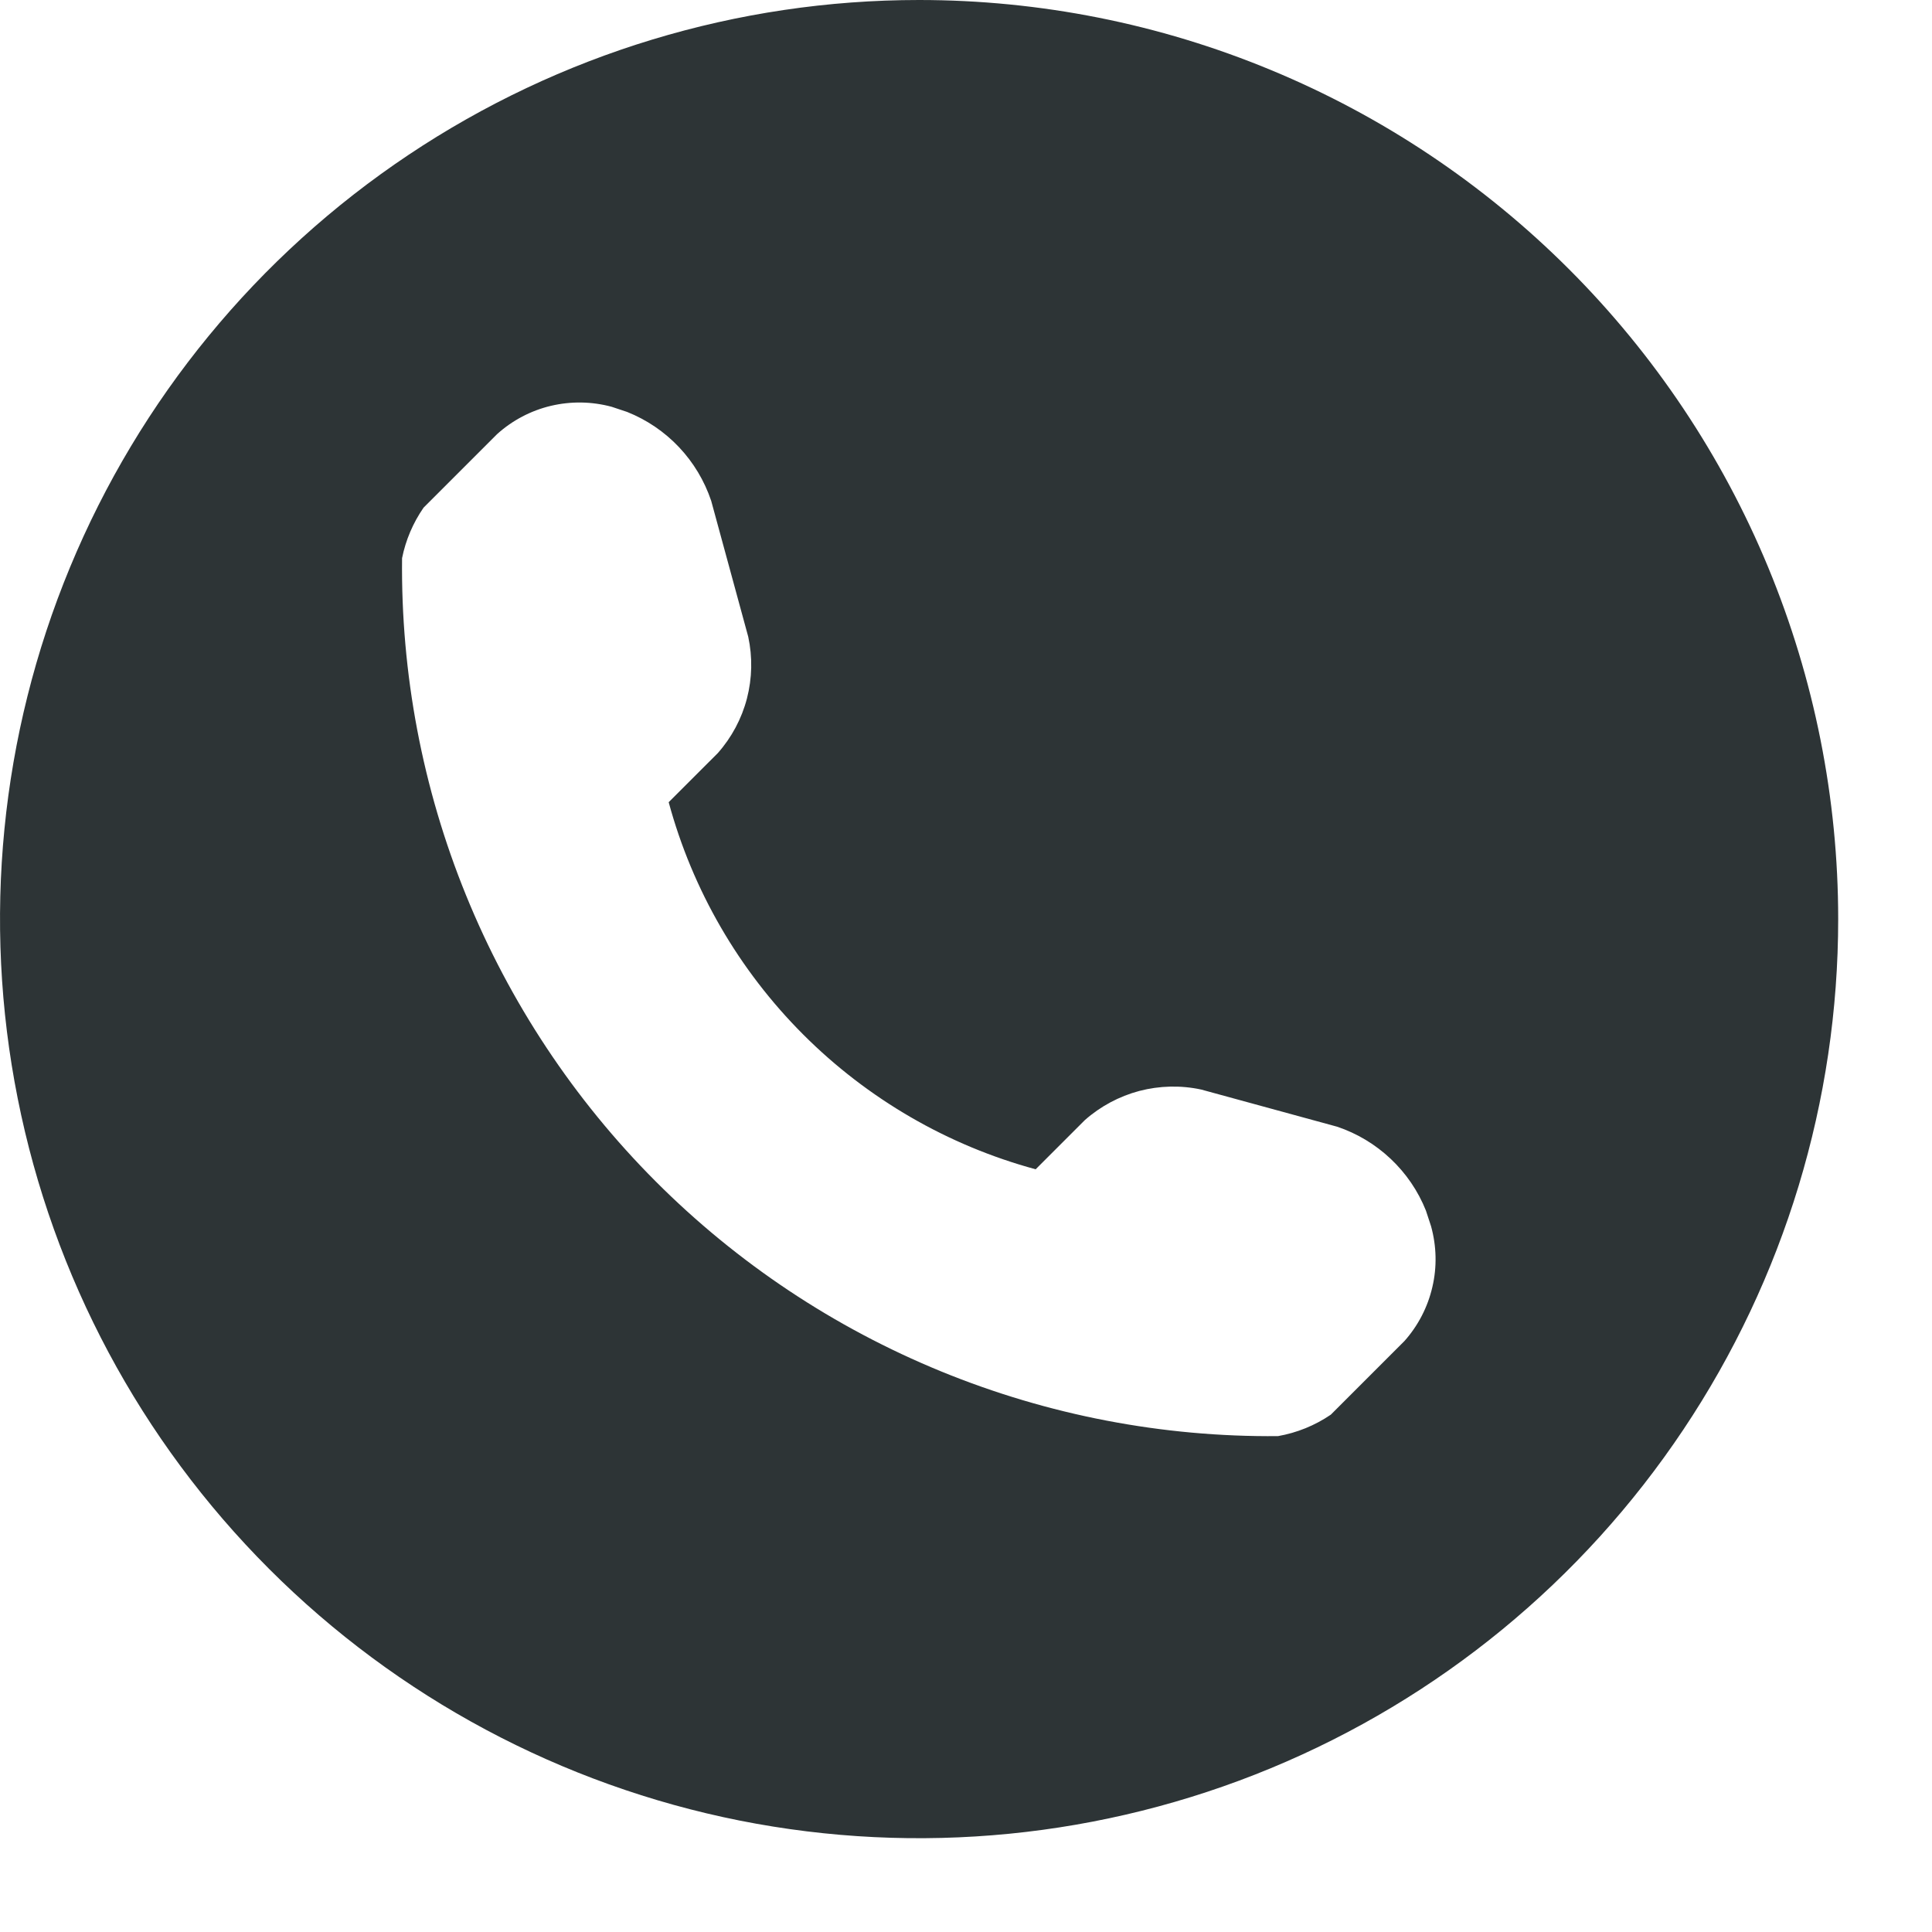 <svg width="18" height="18" viewBox="0 0 18 18" fill="none" xmlns="http://www.w3.org/2000/svg">
<path d="M8.563 0C6.869 0 5.214 0.502 3.806 1.443C2.397 2.384 1.3 3.721 0.652 5.286C0.004 6.851 -0.166 8.572 0.165 10.234C0.495 11.895 1.31 13.42 2.508 14.618C3.706 15.816 5.231 16.631 6.892 16.962C8.553 17.292 10.275 17.122 11.84 16.474C13.405 15.826 14.742 14.729 15.683 13.32C16.624 11.912 17.126 10.257 17.126 8.563C17.126 7.438 16.904 6.325 16.474 5.286C16.044 4.247 15.413 3.303 14.618 2.508C13.823 1.713 12.879 1.082 11.84 0.652C10.801 0.221 9.688 0 8.563 0ZM13.085 12.494L12.399 13.18C12.251 13.281 12.083 13.349 11.907 13.38C10.831 13.39 9.764 13.185 8.768 12.777C7.772 12.369 6.867 11.767 6.107 11.005C5.347 10.243 4.747 9.337 4.342 8.341C3.936 7.344 3.734 6.276 3.746 5.2C3.78 5.031 3.848 4.872 3.946 4.73L4.632 4.044C4.774 3.916 4.947 3.825 5.133 3.781C5.32 3.737 5.514 3.74 5.699 3.79L5.843 3.838C6.026 3.911 6.191 4.023 6.326 4.166C6.461 4.309 6.563 4.479 6.626 4.666L6.971 5.932C7.012 6.122 7.008 6.319 6.959 6.508C6.91 6.696 6.817 6.87 6.688 7.016L6.23 7.474C6.452 8.293 6.884 9.039 7.484 9.639C8.084 10.239 8.83 10.672 9.649 10.894L10.107 10.436C10.253 10.307 10.427 10.214 10.615 10.164C10.803 10.115 11.001 10.11 11.191 10.151L12.457 10.497C12.643 10.559 12.814 10.662 12.957 10.797C13.1 10.932 13.212 11.096 13.285 11.279L13.333 11.425C13.384 11.61 13.389 11.804 13.345 11.991C13.302 12.178 13.212 12.351 13.085 12.494Z" fill="#2D3436"/>
</svg>
